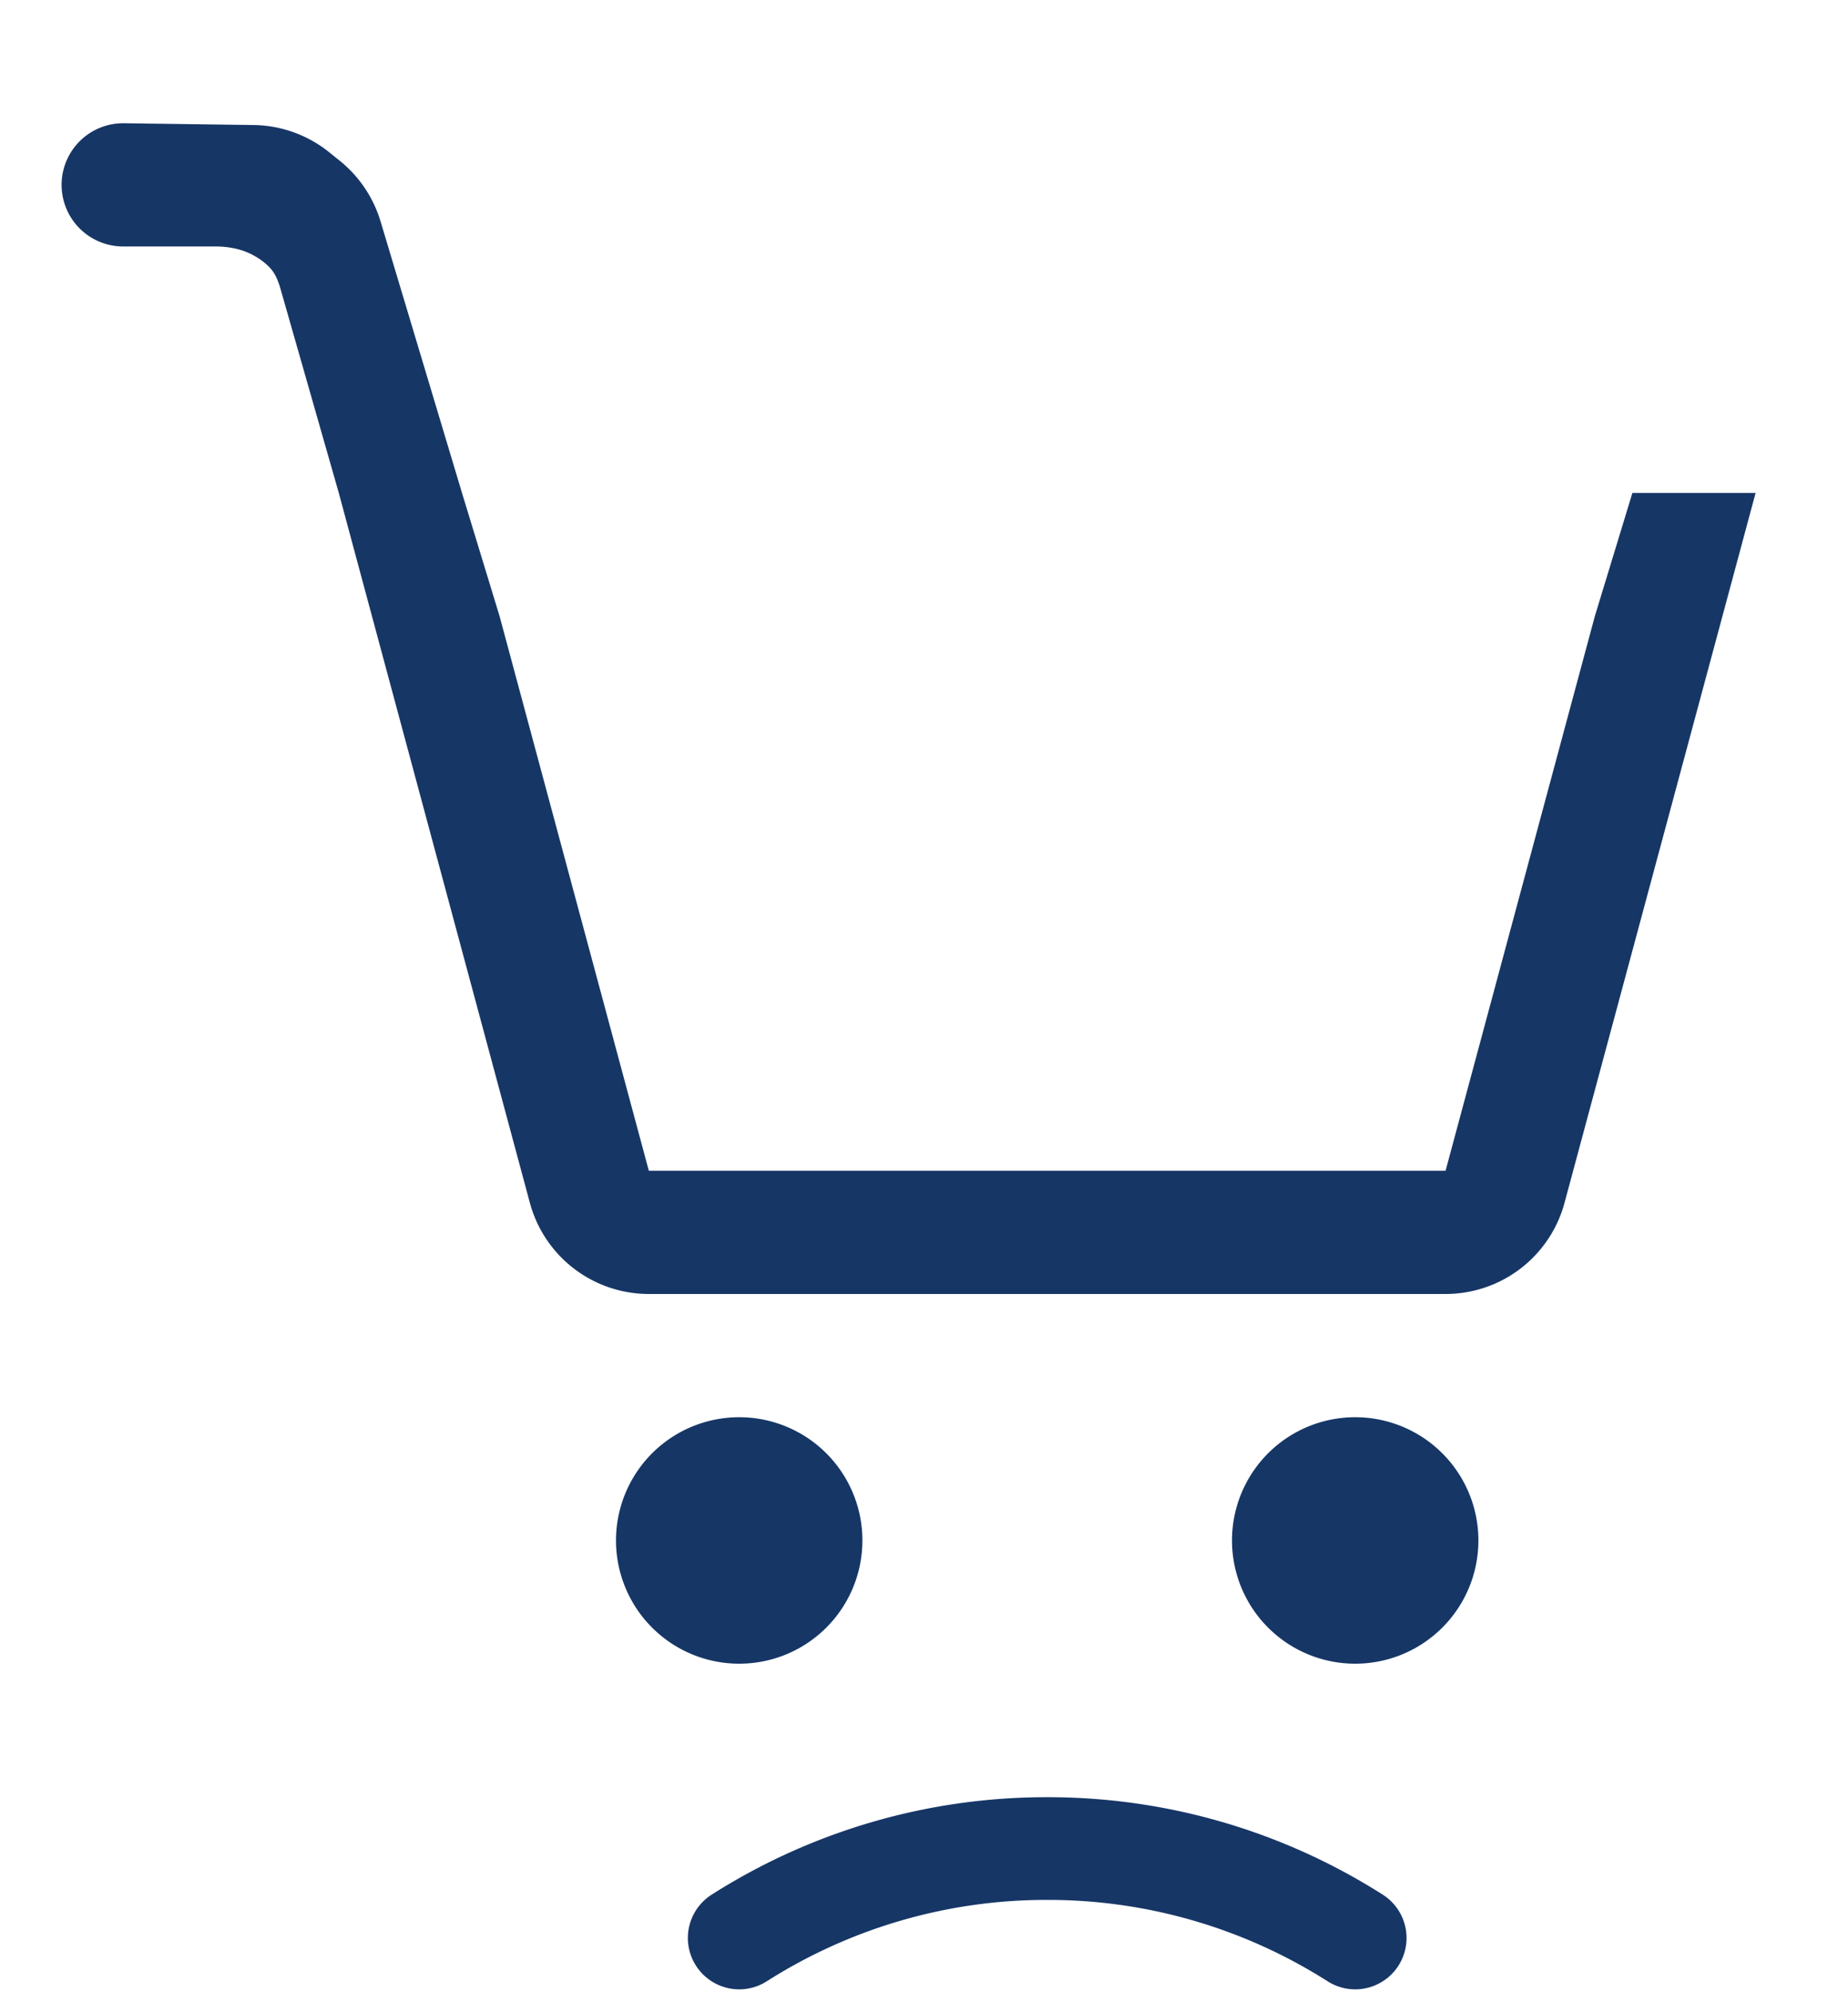 <svg width="90" height="97" fill="none" xmlns="http://www.w3.org/2000/svg"><path fill-rule="evenodd" clip-rule="evenodd" d="M42 75a6 6 0 1 1-12 0 6 6 0 0 1 12 0zm24 6a6 6 0 1 0 0-12 6 6 0 0 0 0 12z" fill="#163666"/><path d="M18.534 10.78a6.003 6.003 0 0 0-1.98-2.947l-.518-.417a6 6 0 0 0-3.685-1.329L6 6a3 3 0 0 0 0 6h4.5c.296 0 .567.027.814.073a3.424 3.424 0 0 1 1.556.709c.098.08.184.16.257.235.284.292.43.68.541 1.072L16.5 24l9.305 34.56A6 6 0 0 0 31.598 63h38.804a6 6 0 0 0 5.793-4.44L85.5 24h-6l-1.829 6-7.27 27H31.599L24.33 30l-1.83-6-3.966-13.22z" fill="#163666"/><path d="M66 94.354A27.86 27.86 0 0 0 51 90a27.86 27.86 0 0 0-15 4.354" stroke="#163666" stroke-width="5" stroke-linecap="round"/></svg>